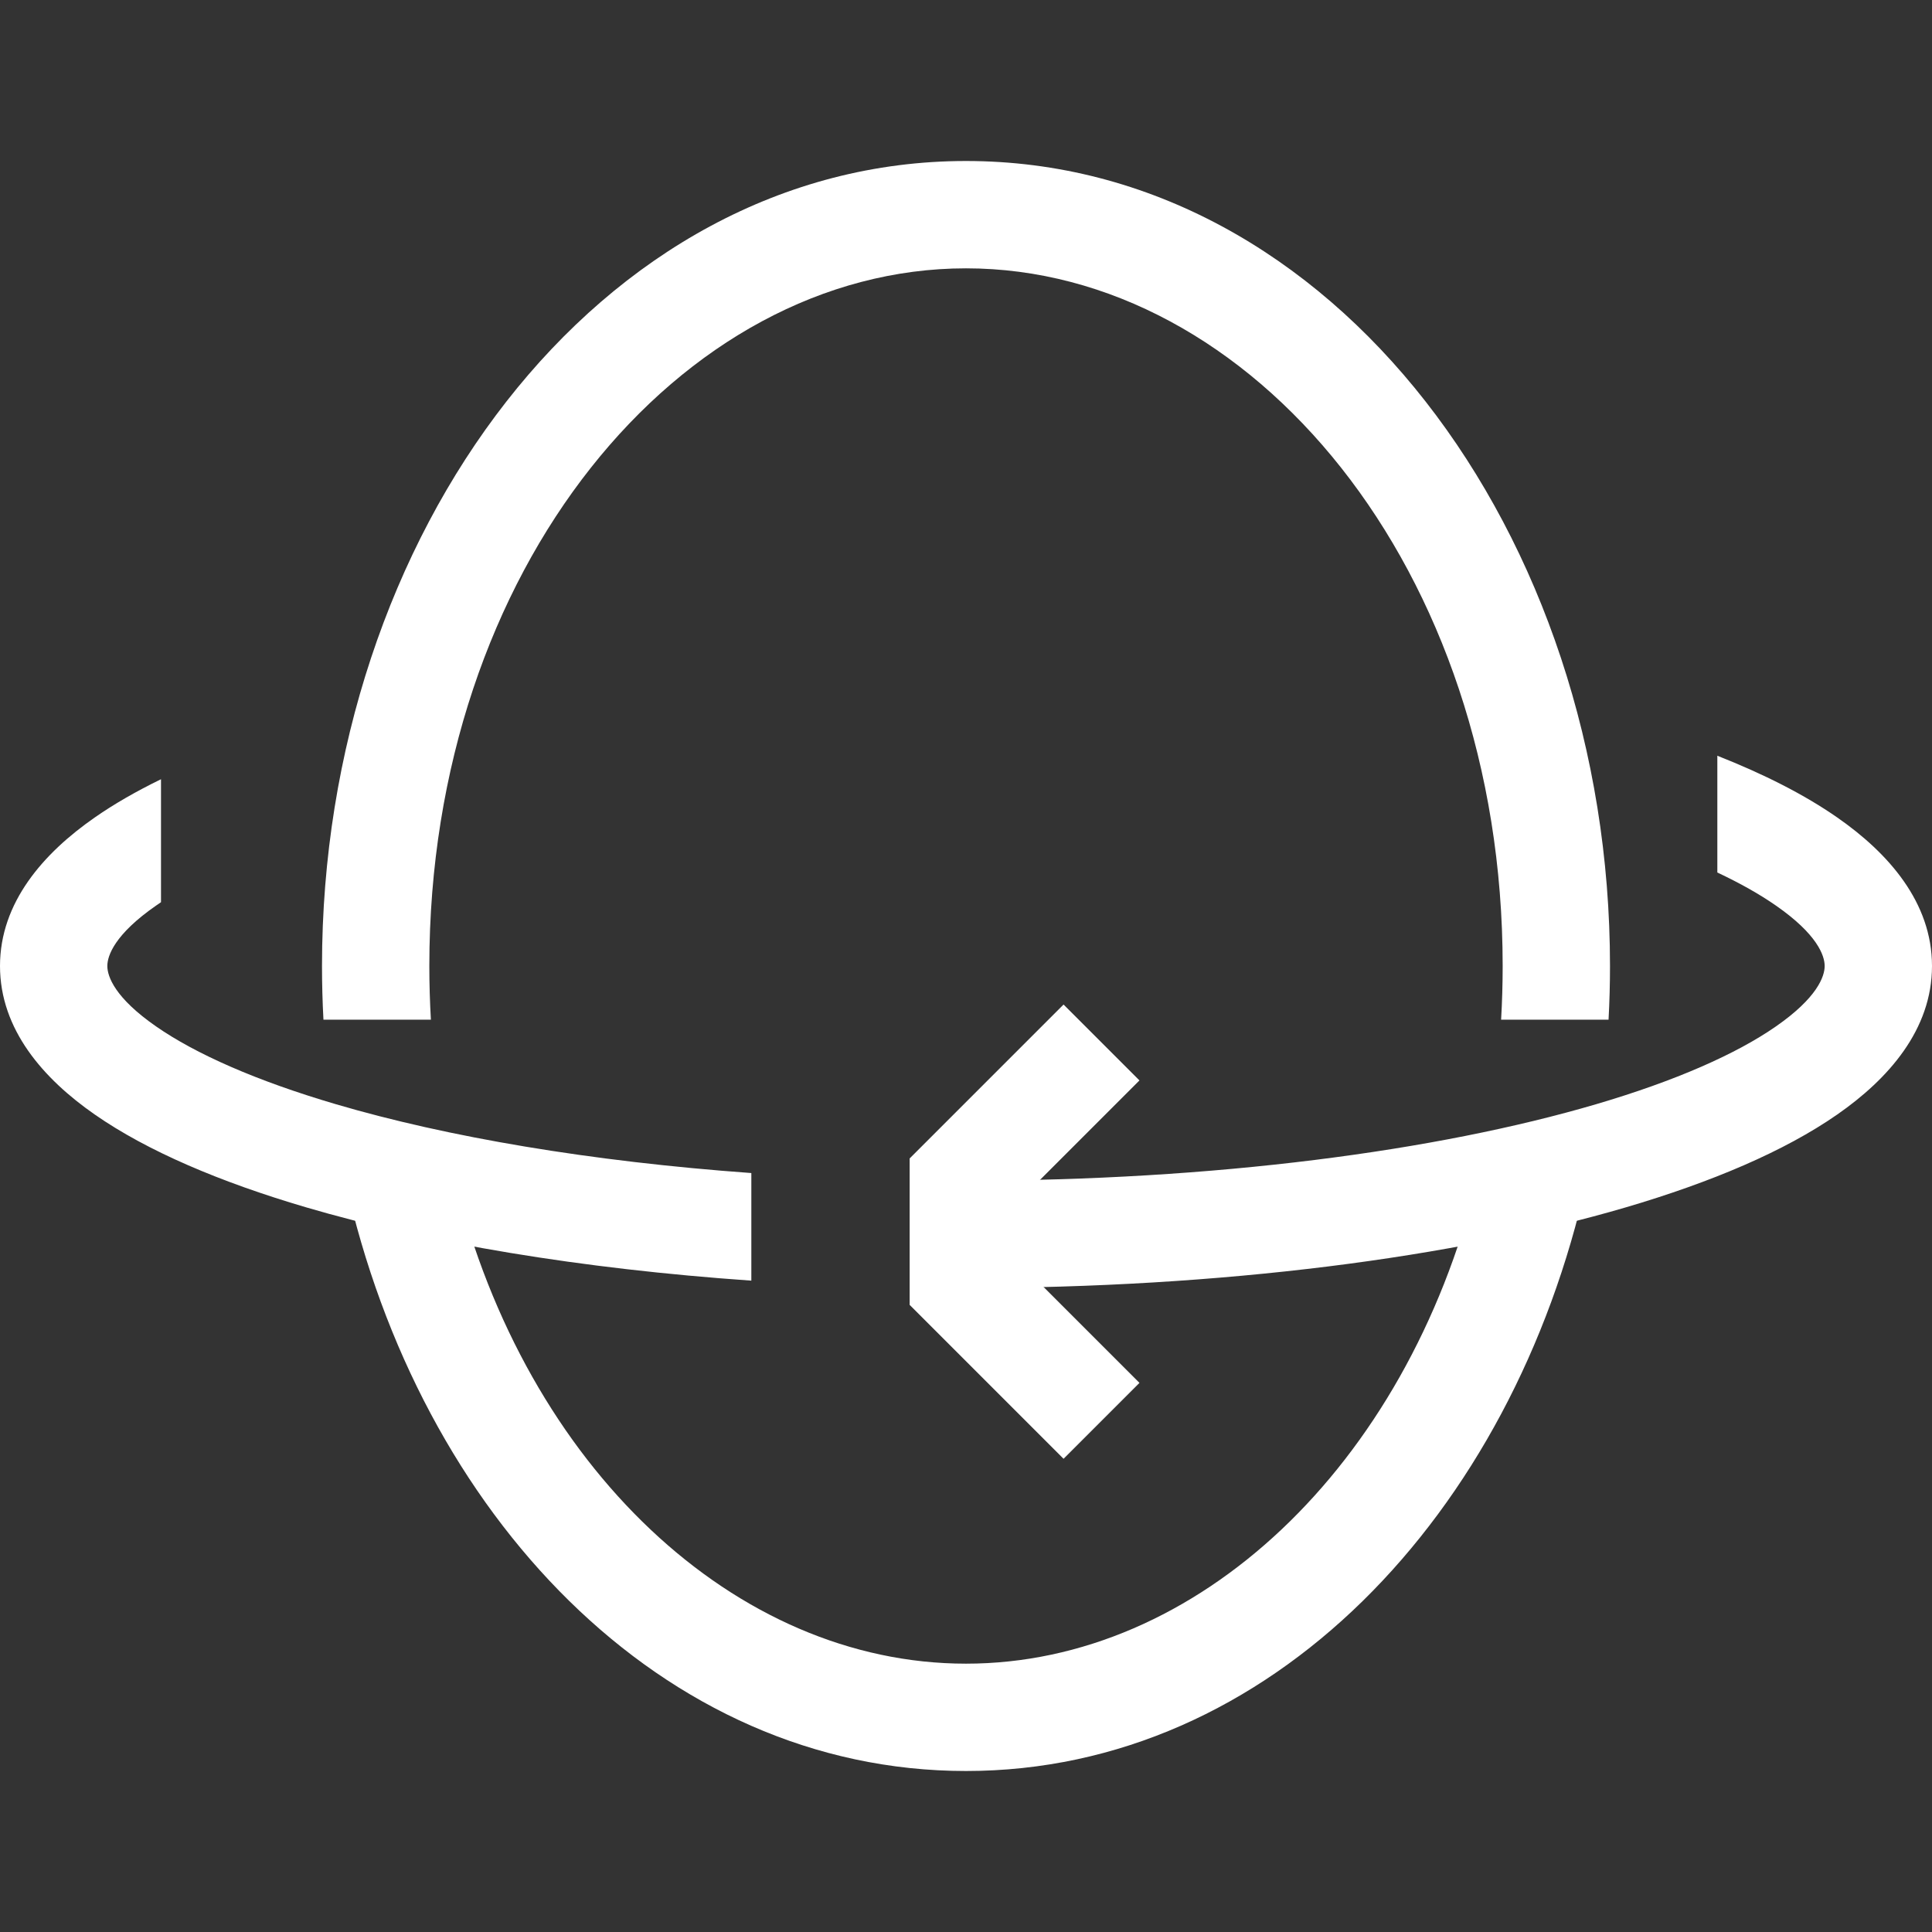 <?xml version="1.0" encoding="UTF-8"?> <svg xmlns="http://www.w3.org/2000/svg" width="36" height="36" viewBox="0 0 36 36" fill="none"><rect x="0" y="0" width="36" height="36" fill="#333333" stroke="none"/><g clip-path="url(#clip0_4038_8087)"><path d="M20.525 19.425L17.95 22V23.9L20.525 26.475" stroke="white" stroke-width="2"></path><path fill-rule="evenodd" clip-rule="evenodd" d="M2.907 16.875C2.937 16.854 2.968 16.833 3 16.811V14.52C2.542 14.743 2.128 14.98 1.765 15.233C0.81 15.897 0 16.816 0 18C0 19.184 0.81 20.103 1.765 20.767C2.749 21.452 4.108 22.027 5.697 22.495C7.968 23.163 10.825 23.642 14 23.863V21.858C11 21.641 8.338 21.187 6.261 20.576C4.774 20.139 3.643 19.637 2.907 19.125C2.141 18.593 2 18.196 2 18C2 17.804 2.141 17.407 2.907 16.875ZM17 21.991V23.992C17.331 23.997 17.665 24 18 24C22.762 24 27.112 23.433 30.303 22.495C31.892 22.027 33.251 21.452 34.235 20.767C35.19 20.103 36 19.184 36 18C36 16.816 35.19 15.897 34.235 15.233C33.623 14.807 32.867 14.424 32 14.082V16.258C32.428 16.459 32.793 16.666 33.093 16.875C33.859 17.407 34 17.804 34 18C34 18.196 33.859 18.593 33.093 19.125C32.357 19.637 31.226 20.139 29.739 20.576C26.777 21.447 22.627 22 18 22C17.664 22 17.331 21.997 17 21.991ZM18 12L18.157 12H17.843L18 12Z" fill="white"></path><path fill-rule="evenodd" clip-rule="evenodd" d="M18 5C12.688 5 8 10.582 8 18C8 18.337 8.01 18.671 8.029 19H6.027C6.009 18.669 6 18.335 6 18C6 9.954 11.161 3 18 3C24.839 3 30 9.954 30 18C30 18.335 29.991 18.669 29.973 19H27.971C27.99 18.671 28 18.337 28 18C28 10.582 23.312 5 18 5ZM27.521 22C26.198 27.336 22.303 31 18 31C13.697 31 9.802 27.336 8.479 22H6.435C7.813 28.22 12.33 33 18 33C23.67 33 28.187 28.22 29.565 22H27.521Z" fill="white"></path></g><defs><clipPath id="clip0_4038_8087"><rect width="36" height="36" fill="white"></rect></clipPath></defs></svg> 